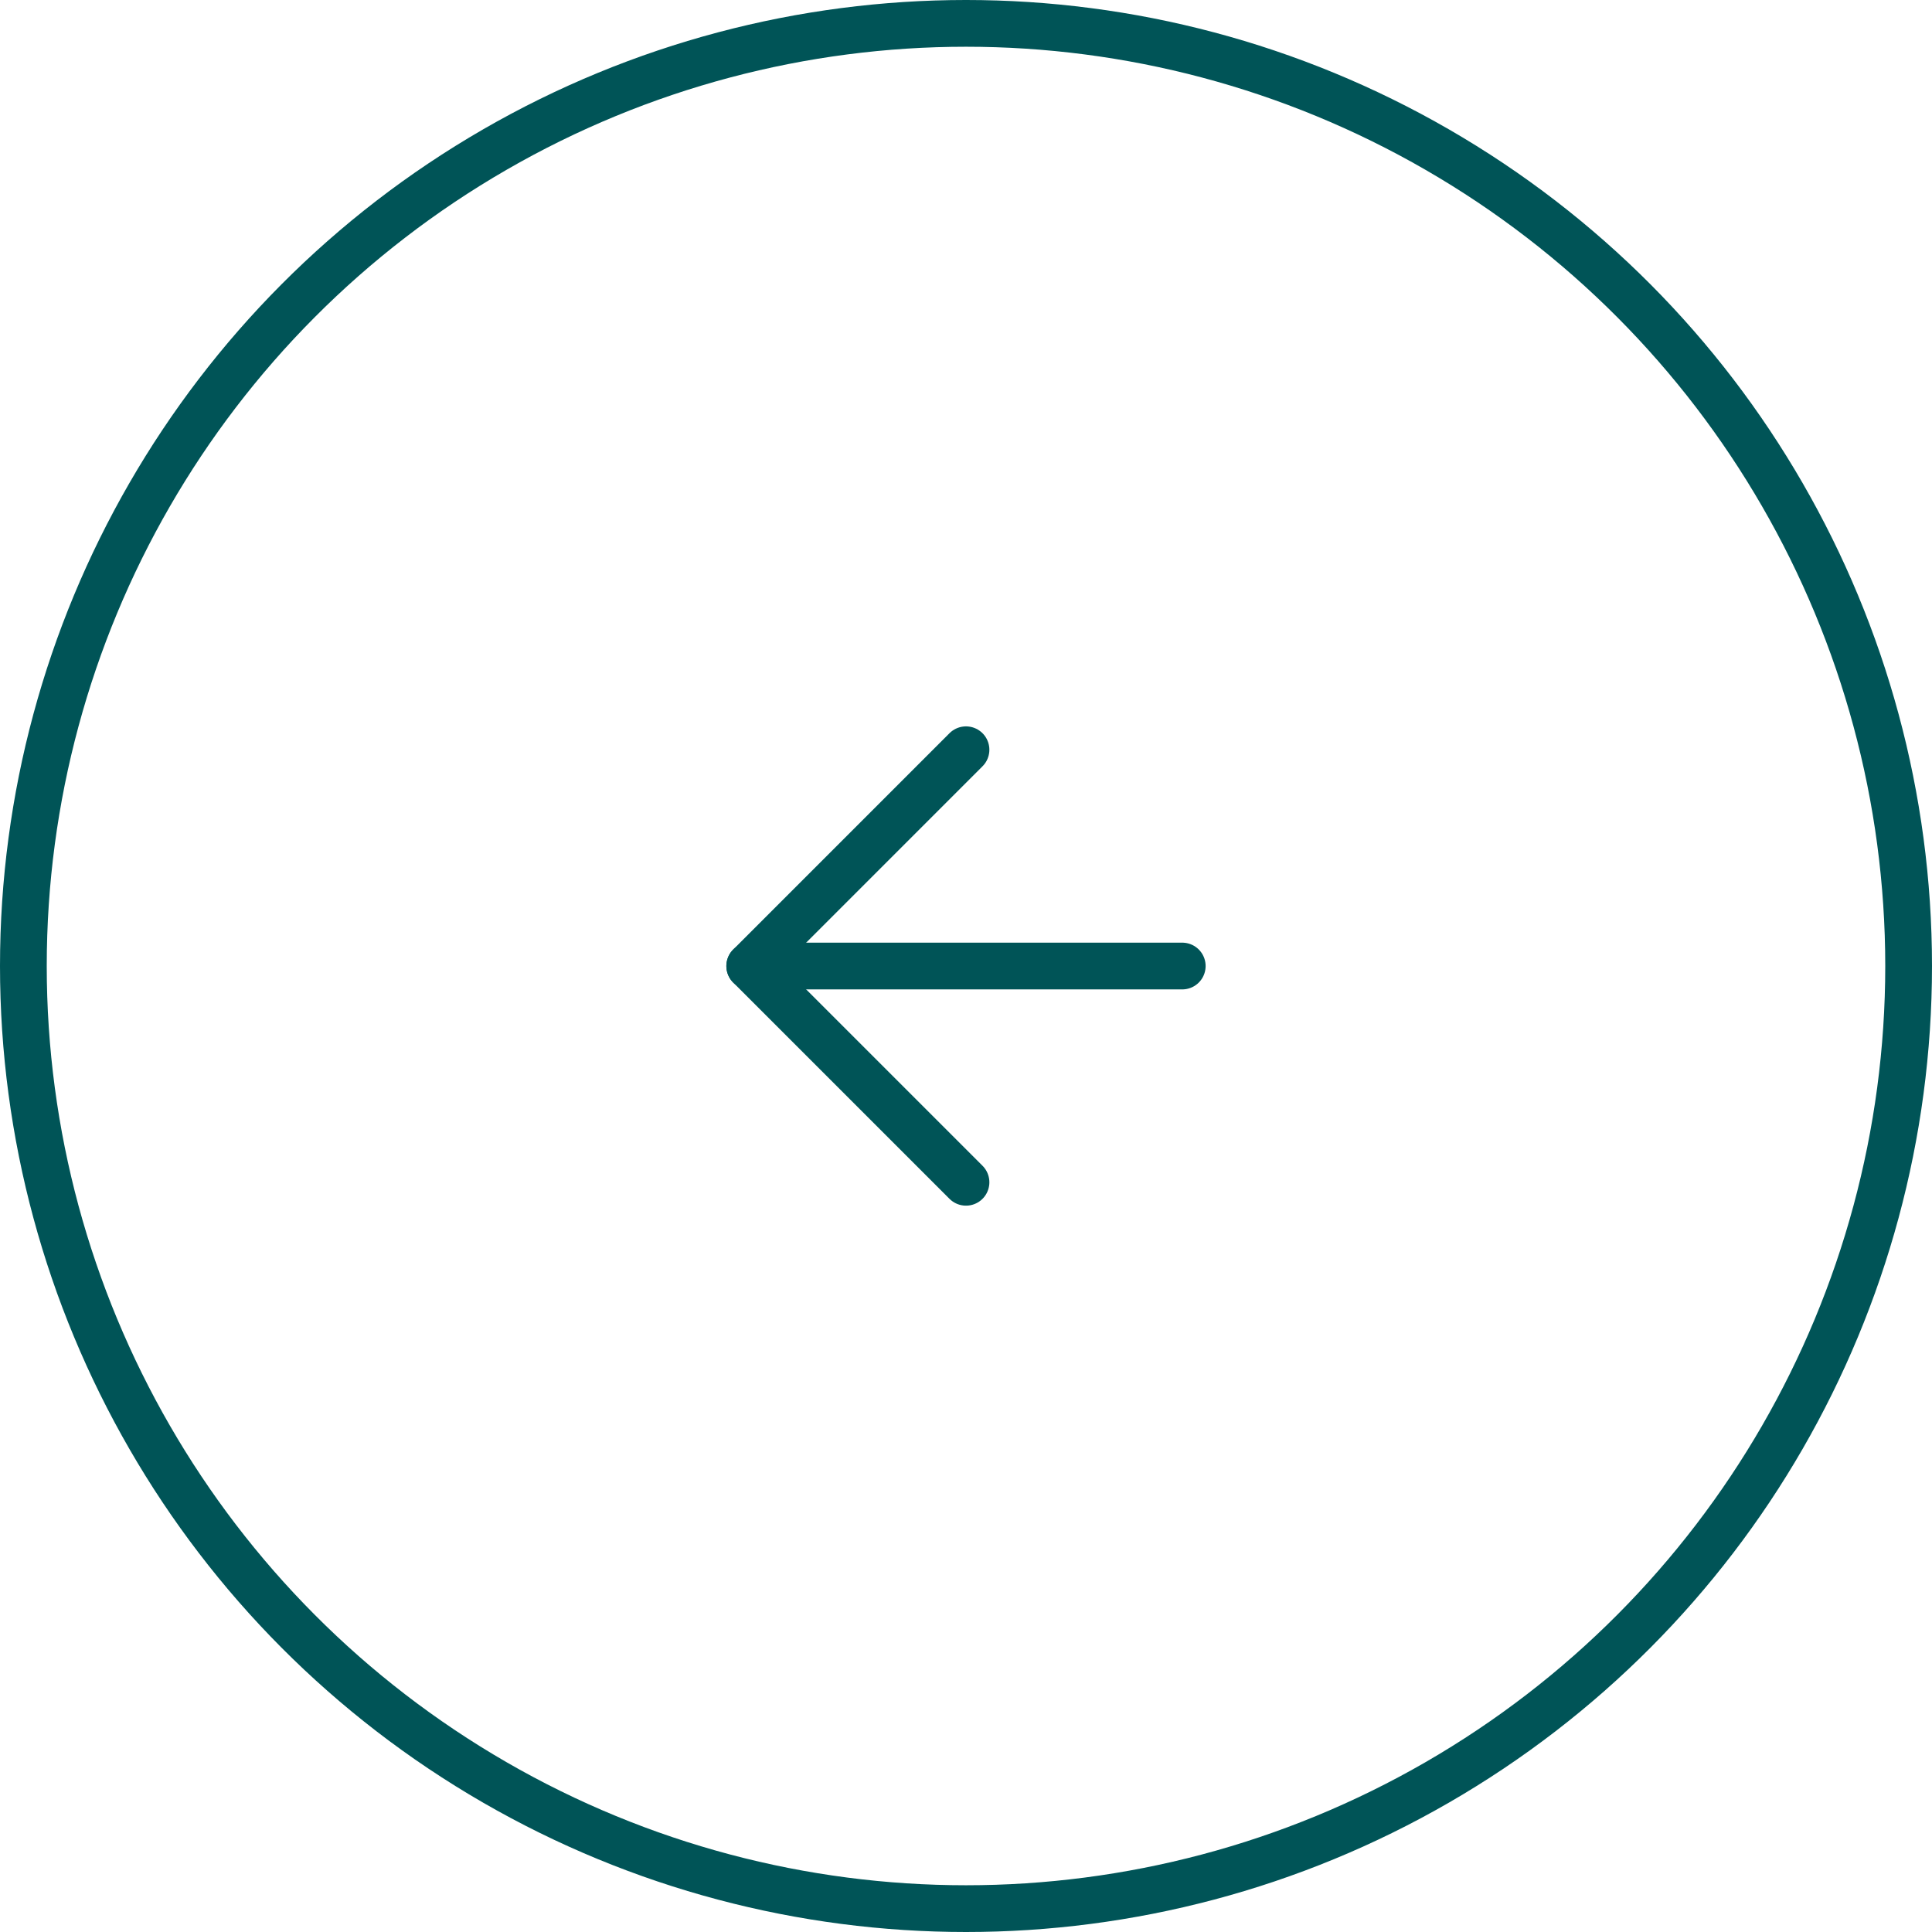 <svg xmlns="http://www.w3.org/2000/svg" width="62.002" height="62.002" viewBox="0 0 62.002 62.002">
  <g id="Group_367" data-name="Group 367" transform="translate(1454.377 4602.667) rotate(180)">
    <g id="Ellipse_42" data-name="Ellipse 42" transform="translate(1392.375 4540.665)" fill="none" stroke="#005457" stroke-width="1.5">
      <circle cx="31.001" cy="31.001" r="31.001" stroke="none"/>
      <circle cx="31.001" cy="31.001" r="30.251" fill="none"/>
    </g>
    <g id="Icon_feather-arrow-right" data-name="Icon feather-arrow-right" transform="translate(1416.436 4564.725)">
      <path id="Path_1327" data-name="Path 1327" d="M7.5,18H21.381" transform="translate(-7.5 -11.06)" fill="none" stroke="#005457" stroke-linecap="round" stroke-linejoin="round" stroke-width="1.5"/>
      <path id="Path_1328" data-name="Path 1328" d="M18,7.5l6.94,6.94L18,21.381" transform="translate(-11.06 -7.5)" fill="none" stroke="#005457" stroke-linecap="round" stroke-linejoin="round" stroke-width="1.5"/>
    </g>
  </g>
</svg>
